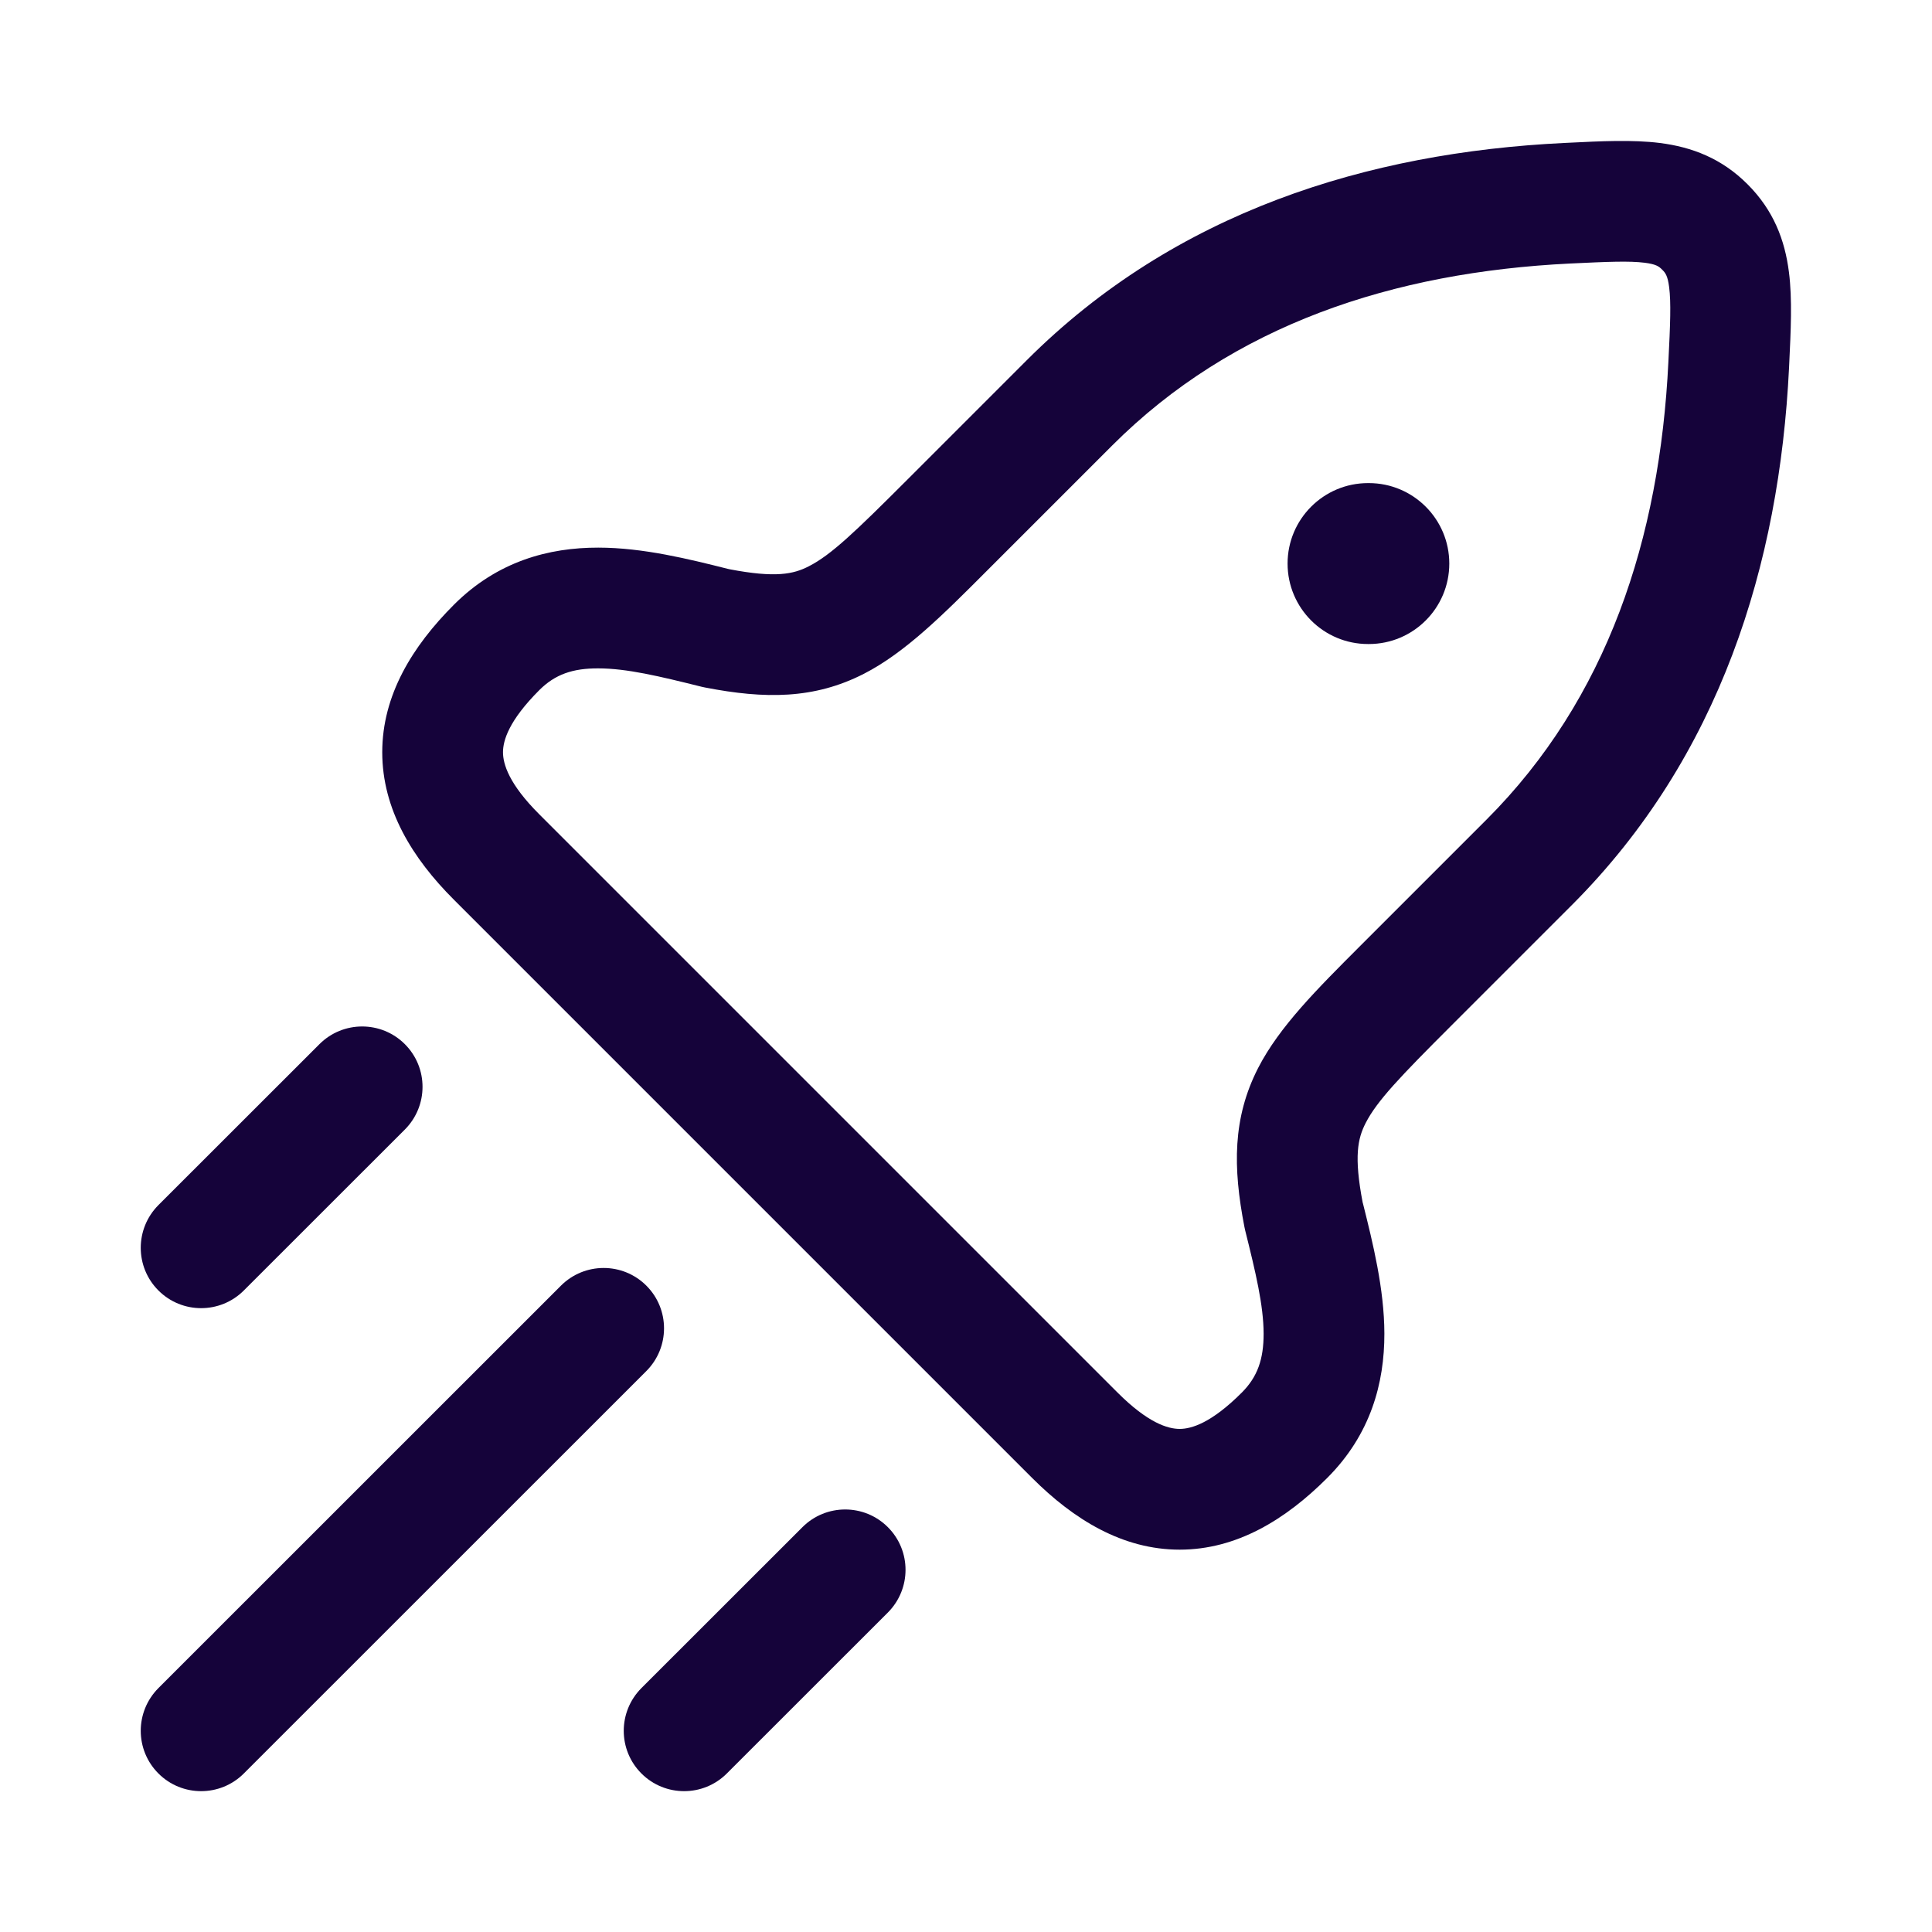 <svg xmlns="http://www.w3.org/2000/svg" width="20" height="20" viewBox="0 0 20 20" fill="none"><path d="M13.329 5.834C13.329 5.374 13.702 5.001 14.162 5.001H14.17C14.63 5.001 15.003 5.374 15.003 5.834C15.003 6.294 14.63 6.667 14.17 6.667H14.162C13.702 6.667 13.329 6.294 13.329 5.834Z" fill="#15033A"></path><path fill-rule="evenodd" clip-rule="evenodd" d="M17.182 1.48C17.514 1.522 17.823 1.639 18.091 1.908C18.36 2.177 18.477 2.485 18.519 2.817C18.555 3.098 18.538 3.427 18.522 3.766L18.52 3.809C18.42 5.843 17.806 7.834 16.271 9.37L15.033 10.608C14.492 11.148 14.254 11.397 14.137 11.626C14.055 11.786 14.015 11.97 14.106 12.447L14.111 12.465C14.21 12.862 14.33 13.341 14.331 13.805C14.332 14.316 14.19 14.849 13.739 15.3C13.308 15.731 12.802 16.042 12.212 16.042C11.622 16.042 11.116 15.731 10.685 15.3L4.699 9.314C4.268 8.884 3.957 8.378 3.957 7.787C3.957 7.197 4.268 6.691 4.699 6.26C5.15 5.809 5.683 5.668 6.194 5.669C6.658 5.669 7.138 5.789 7.535 5.889L7.553 5.893C8.029 5.984 8.214 5.944 8.373 5.862C8.603 5.745 8.851 5.507 9.391 4.967L10.629 3.729C12.165 2.193 14.157 1.579 16.191 1.48L16.233 1.478C16.572 1.461 16.902 1.445 17.182 1.48ZM17.026 2.72C16.867 2.7 16.649 2.709 16.252 2.728C14.423 2.818 12.765 3.36 11.513 4.612L10.213 5.912C9.761 6.365 9.37 6.756 8.943 6.975C8.427 7.239 7.917 7.237 7.299 7.117C7.288 7.115 7.277 7.113 7.266 7.11C6.825 7 6.488 6.919 6.192 6.919C5.929 6.918 5.746 6.981 5.583 7.144C5.268 7.459 5.207 7.665 5.207 7.787C5.207 7.909 5.268 8.116 5.583 8.43L11.569 14.416C11.884 14.731 12.09 14.792 12.212 14.792C12.334 14.792 12.54 14.731 12.855 14.416C13.018 14.253 13.081 14.07 13.081 13.807C13.08 13.512 12.999 13.174 12.889 12.733C12.886 12.722 12.884 12.711 12.882 12.7C12.762 12.083 12.76 11.572 13.024 11.056C13.243 10.629 13.634 10.239 14.087 9.786L15.387 8.486C16.639 7.234 17.182 5.576 17.271 3.747C17.291 3.35 17.299 3.132 17.279 2.973C17.264 2.855 17.24 2.824 17.207 2.792C17.175 2.759 17.145 2.735 17.026 2.72Z" fill="#15033A"></path><path d="M6.691 14.193C6.935 13.948 6.935 13.553 6.691 13.309C6.447 13.065 6.051 13.065 5.807 13.309L1.64 17.475C1.396 17.72 1.396 18.115 1.64 18.359C1.884 18.603 2.28 18.603 2.524 18.359L6.691 14.193Z" fill="#15033A"></path><path d="M9.191 15.809C9.435 16.053 9.435 16.448 9.191 16.693L7.524 18.359C7.28 18.603 6.884 18.603 6.64 18.359C6.396 18.115 6.396 17.72 6.64 17.475L8.307 15.809C8.551 15.565 8.947 15.565 9.191 15.809Z" fill="#15033A"></path><path d="M4.191 11.693C4.435 11.448 4.435 11.053 4.191 10.809C3.947 10.565 3.551 10.565 3.307 10.809L1.64 12.475C1.396 12.72 1.396 13.115 1.64 13.359C1.884 13.603 2.28 13.603 2.524 13.359L4.191 11.693Z" fill="#15033A"></path></svg>